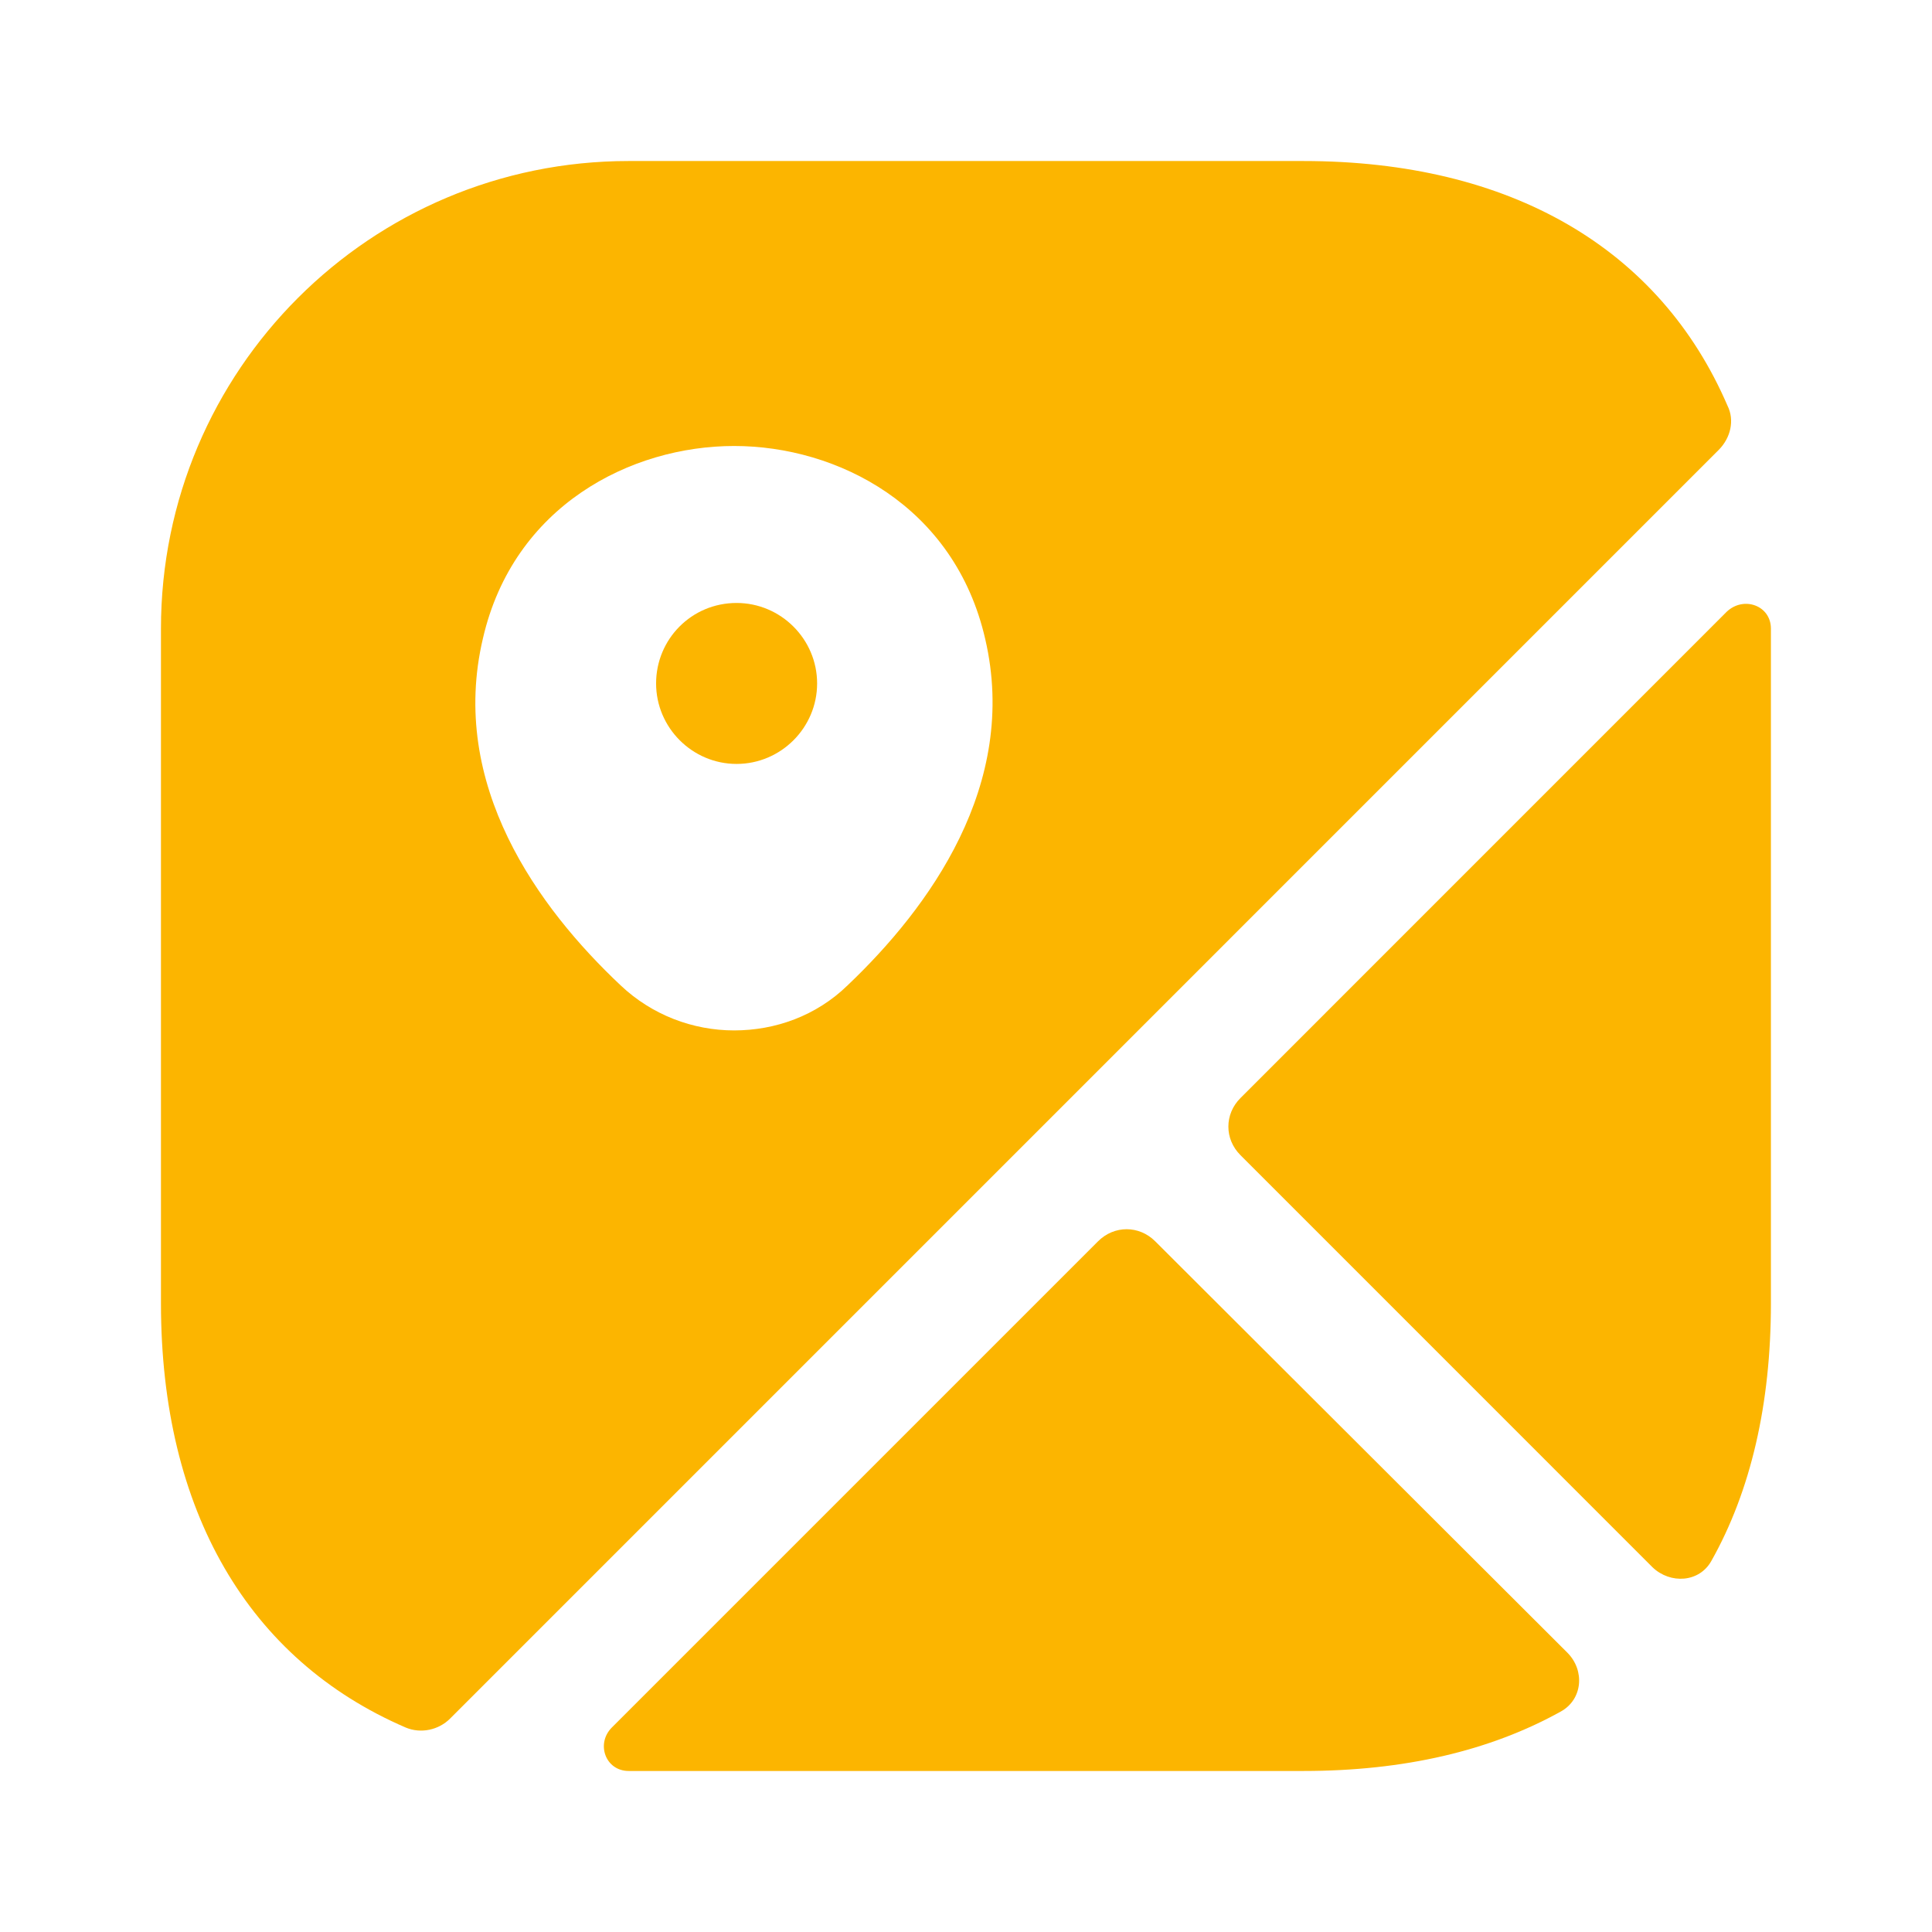 <svg width="32" height="32" viewBox="0 0 32 32" fill="none" xmlns="http://www.w3.org/2000/svg">
<path d="M12.2 9.987C11.454 9.987 10.867 10.587 10.867 11.32C10.867 12.053 11.467 12.653 12.2 12.653C12.934 12.653 13.534 12.053 13.534 11.32C13.534 10.587 12.934 9.987 12.2 9.987Z" fill="#FCB500"/>
<path d="M28.613 6.72C27.493 4.12 25.026 2.667 21.586 2.667H10.413C6.133 2.667 2.666 6.133 2.666 10.413V21.587C2.666 25.027 4.119 27.493 6.719 28.613C6.973 28.72 7.266 28.653 7.453 28.467L28.466 7.453C28.666 7.253 28.733 6.96 28.613 6.72ZM14.039 16.32C13.519 16.827 12.839 17.067 12.159 17.067C11.479 17.067 10.799 16.813 10.279 16.32C8.919 15.04 7.426 13 7.999 10.573C8.506 8.373 10.453 7.387 12.159 7.387C13.866 7.387 15.813 8.373 16.319 10.587C16.879 13 15.386 15.04 14.039 16.32Z" fill="#FCB500"/>
<path d="M25.96 27.373C26.254 27.667 26.214 28.147 25.854 28.347C24.68 29 23.254 29.333 21.587 29.333H10.414C10.027 29.333 9.867 28.88 10.134 28.613L18.187 20.56C18.454 20.293 18.867 20.293 19.134 20.56L25.96 27.373Z" fill="#FCB500"/>
<path d="M29.332 10.413V21.587C29.332 23.253 28.999 24.693 28.346 25.853C28.146 26.213 27.666 26.24 27.372 25.96L20.546 19.133C20.279 18.867 20.279 18.453 20.546 18.187L28.599 10.133C28.879 9.867 29.332 10.027 29.332 10.413Z" fill="#FCB500"/>
</svg>

